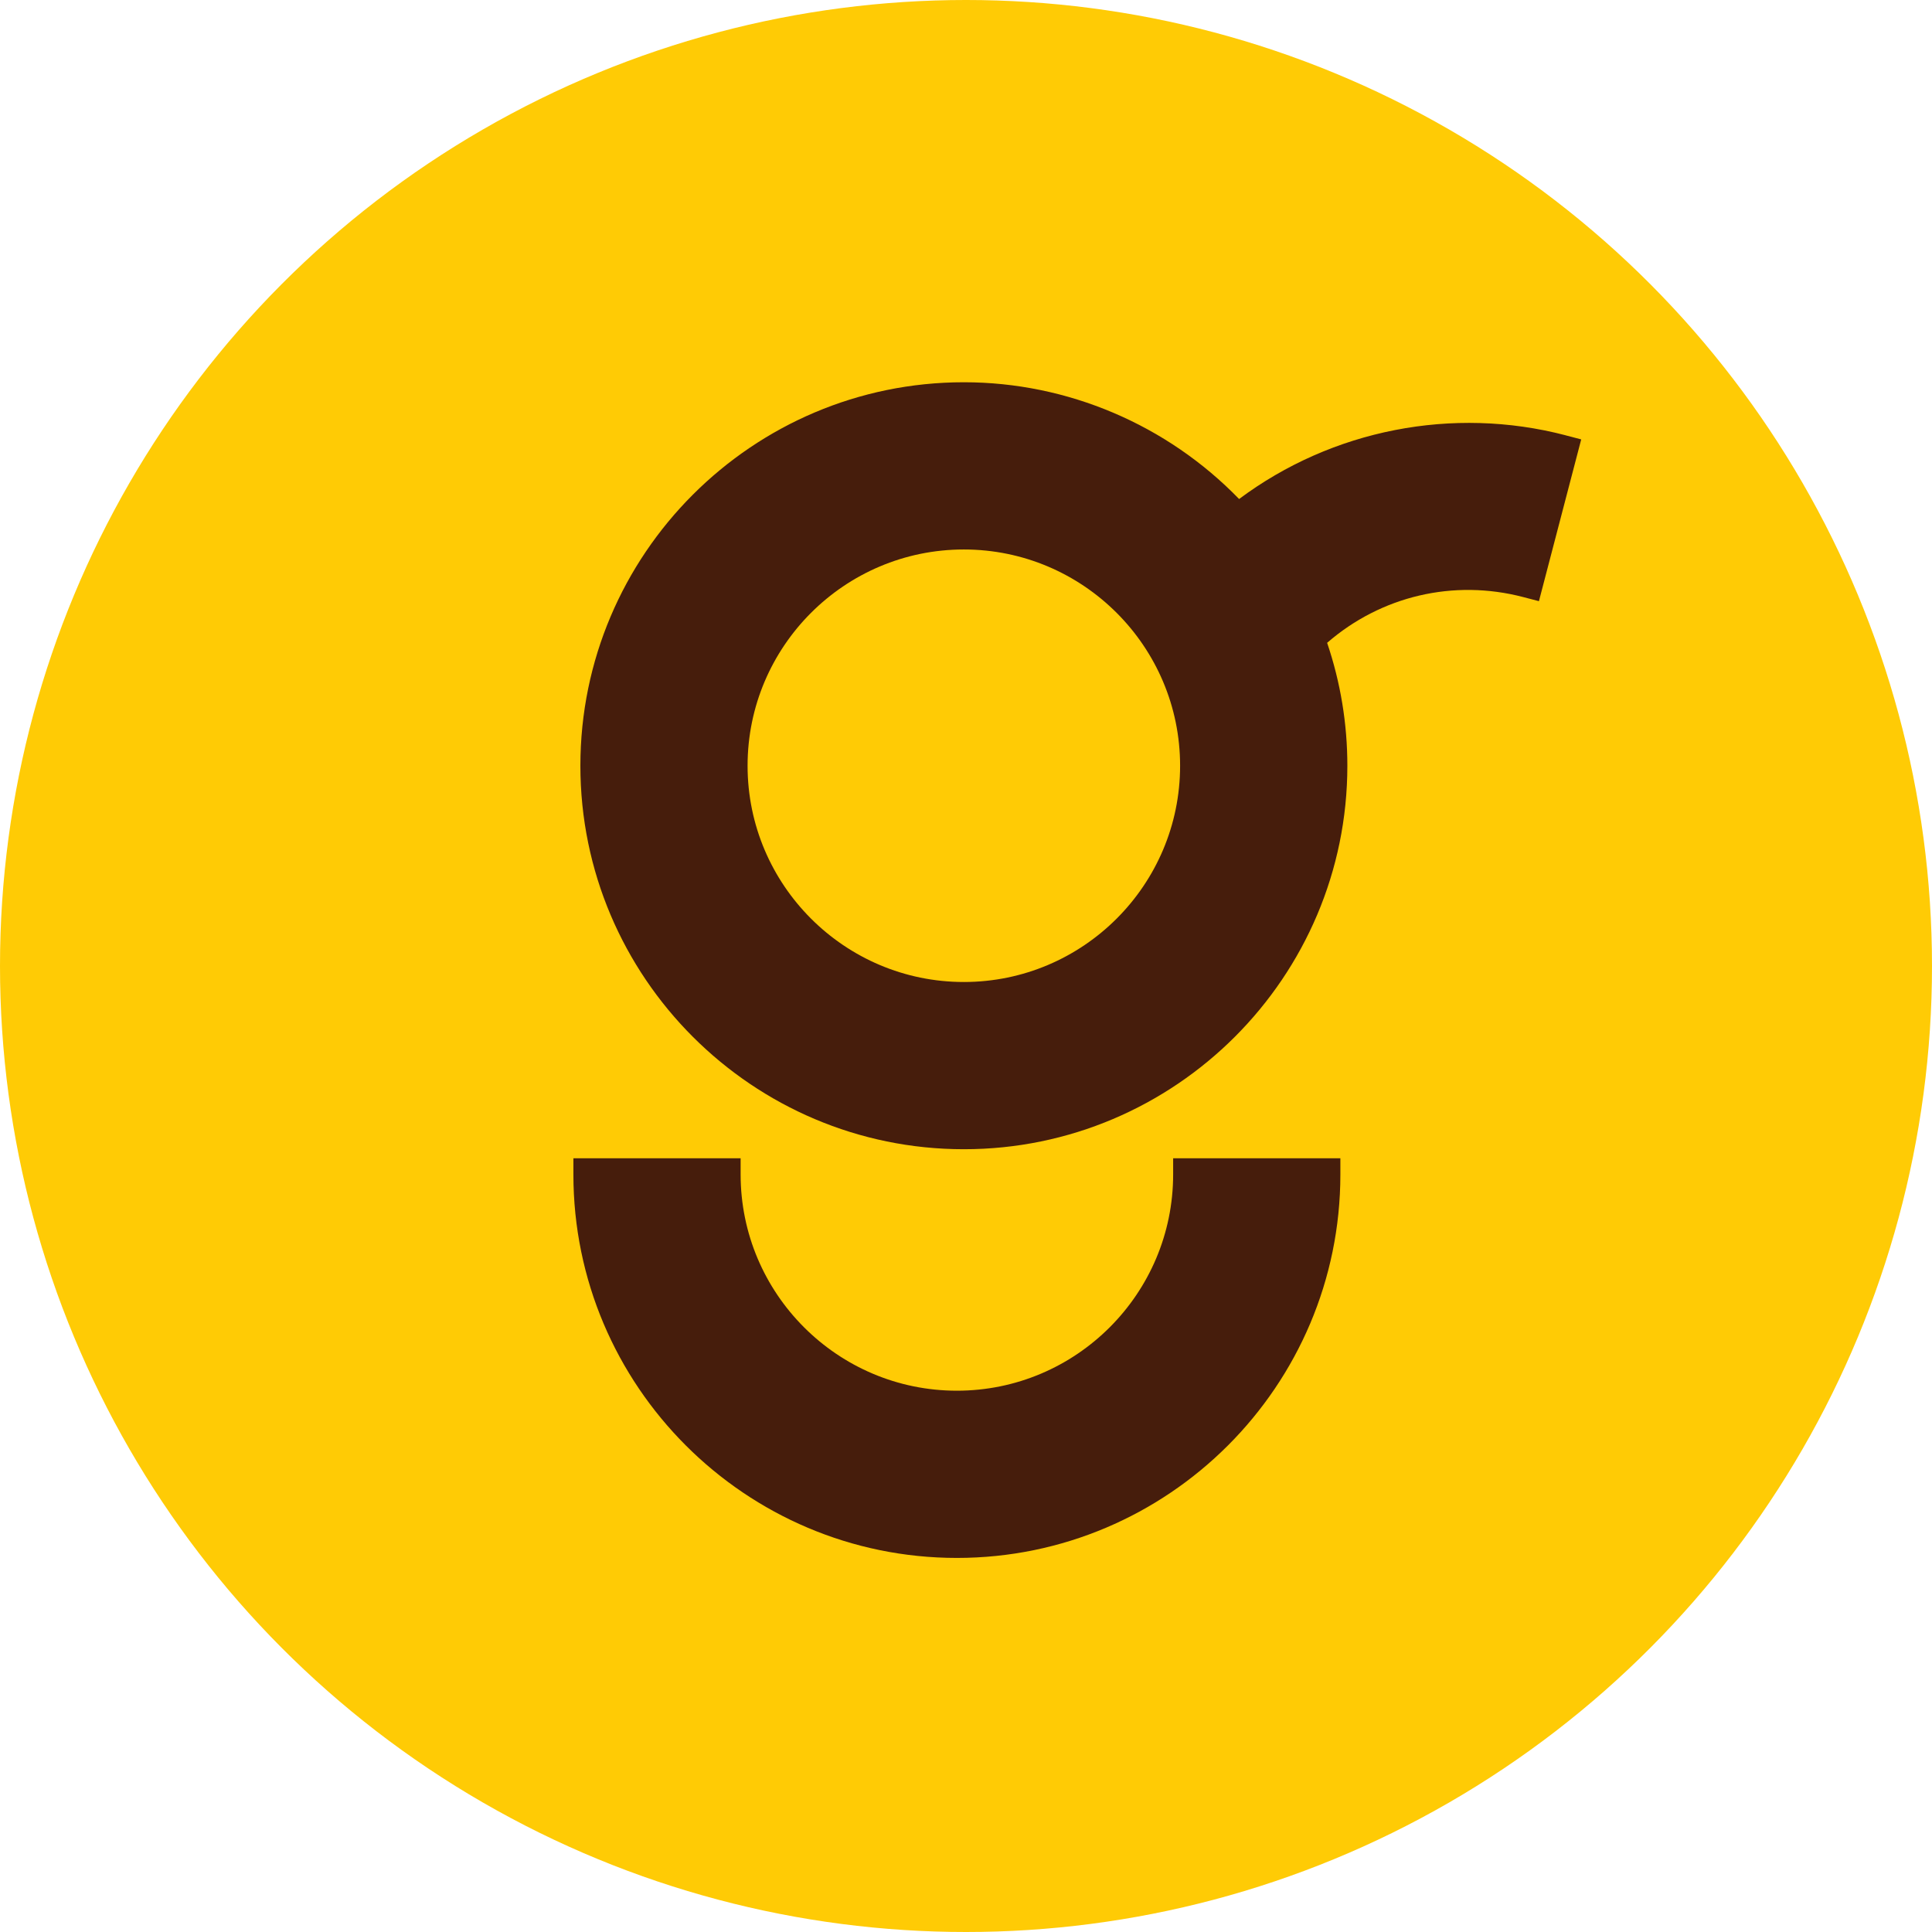 <?xml version="1.0" encoding="UTF-8"?>
<svg id="Layer_2" data-name="Layer 2" xmlns="http://www.w3.org/2000/svg" viewBox="0 0 580.78 580.78">
  <defs>
    <style>
      .cls-1 {
        fill: #ffcb05;
      }

      .cls-2 {
        fill: #461d0c;
      }
    </style>
  </defs>
  <g id="Layer_1-2" data-name="Layer 1">
    <g>
      <circle class="cls-1" cx="290.39" cy="290.39" r="290.39"/>
      <g>
        <path class="cls-2" d="M352.66,353.05c0,35.85-29.16,65.01-65.01,65.01s-65.01-29.16-65.01-65.01v-4.86h-50.27v4.86c0,63.57,51.72,115.28,115.28,115.28s115.28-51.71,115.28-115.28v-4.86h-50.27v4.86Z"/>
        <path class="cls-2" d="M470.63,130.85c-33.9-8.86-70.24-1.69-98.14,19.16-21.69-22.36-51.59-35.1-82.74-35.1-63.57,0-115.28,51.71-115.28,115.28s51.72,115.28,115.28,115.28,115.28-51.72,115.28-115.28c0-12.64-2.05-25.06-6.08-36.95,16.21-14.08,38.02-19.23,58.97-13.75l4.7,1.23,12.71-48.63-4.7-1.23ZM289.74,295.2c-35.85,0-65.01-29.16-65.01-65.01s29.16-65.01,65.01-65.01,65.01,29.16,65.01,65.01-29.16,65.01-65.01,65.01Z"/>
      </g>
    </g>
  </g>
</svg>